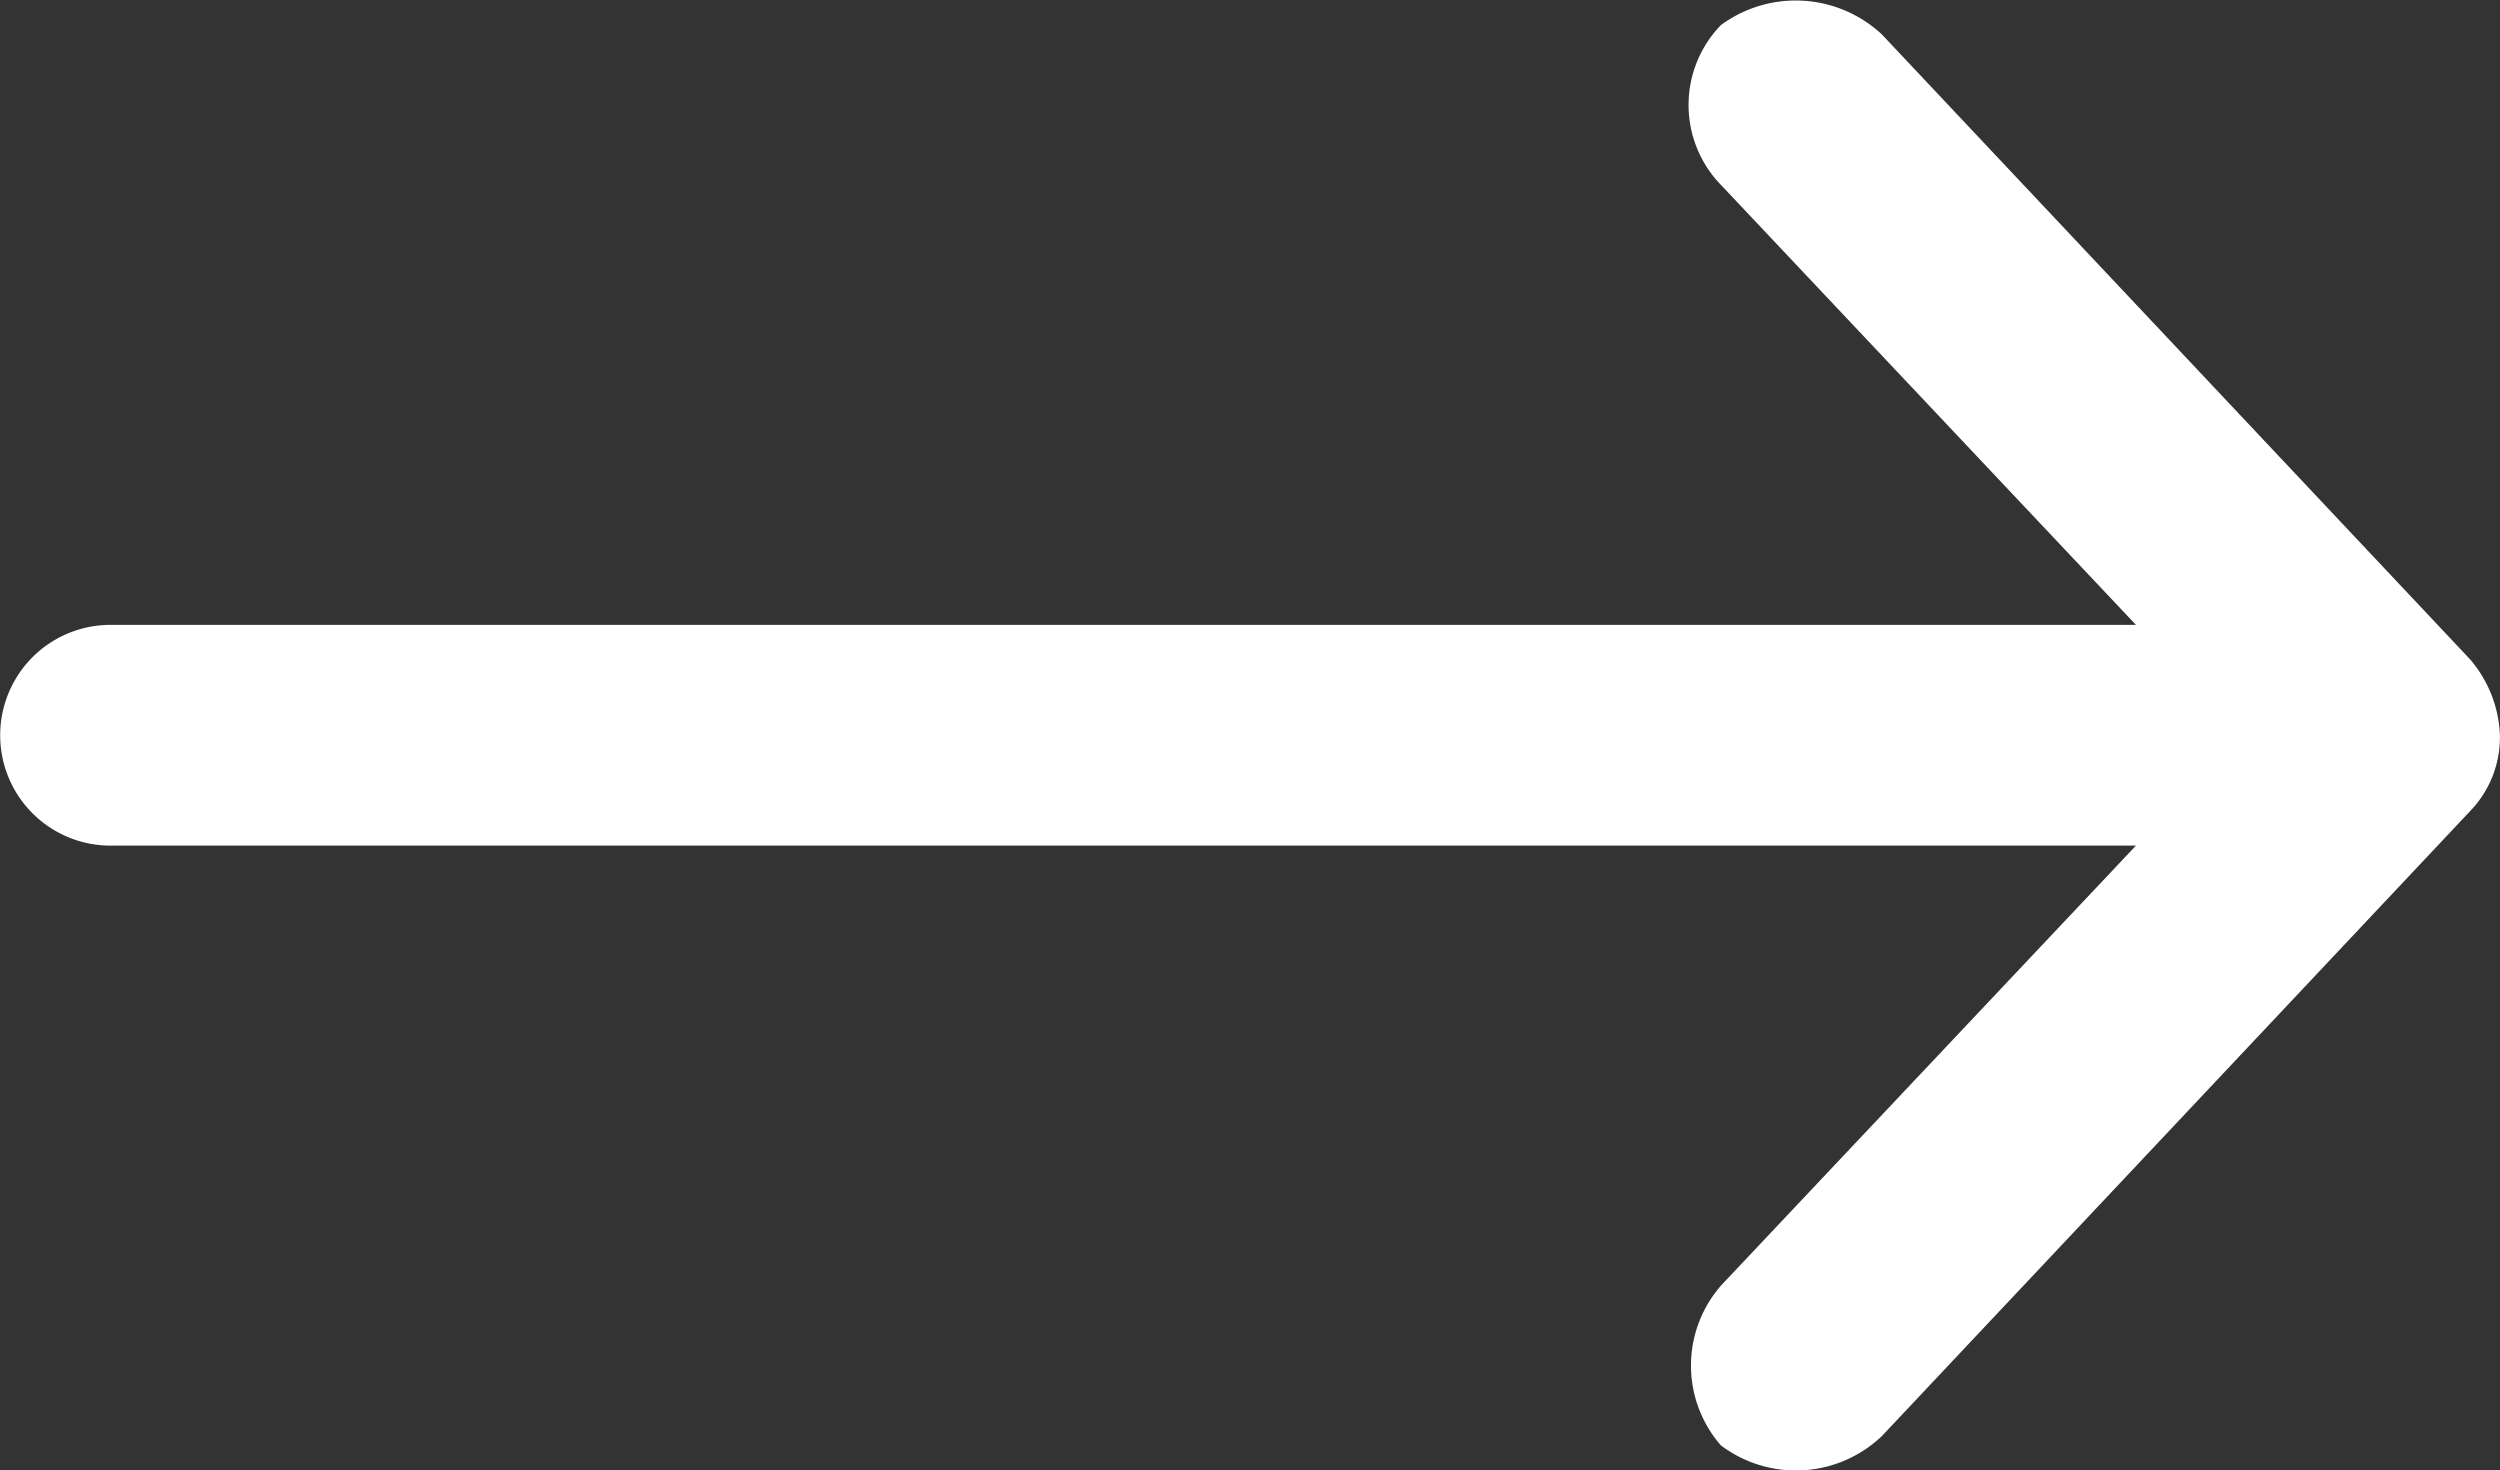 <svg xmlns="http://www.w3.org/2000/svg" width="27.178" height="15.986" viewBox="0 0 27.178 15.986"><rect x="0" y="0" width="27.178" height="15.986" fill="#333333" stroke="none"/><path d="M186.775,175.992a1.343,1.343,0,0,0-.325-.824l-6.395-6.794a1.373,1.373,0,0,0-1.749-.1,1.249,1.249,0,0,0,.012,1.749l4.5,4.771H160.8a1.2,1.2,0,0,0,0,2.4h22.018l-4.5,4.771a1.321,1.321,0,0,0-.012,1.749,1.355,1.355,0,0,0,1.749-.1l6.395-6.794a1.154,1.154,0,0,0,.325-.824Z" transform="translate(-159.598 -168.001)" fill="#fff"/></svg>